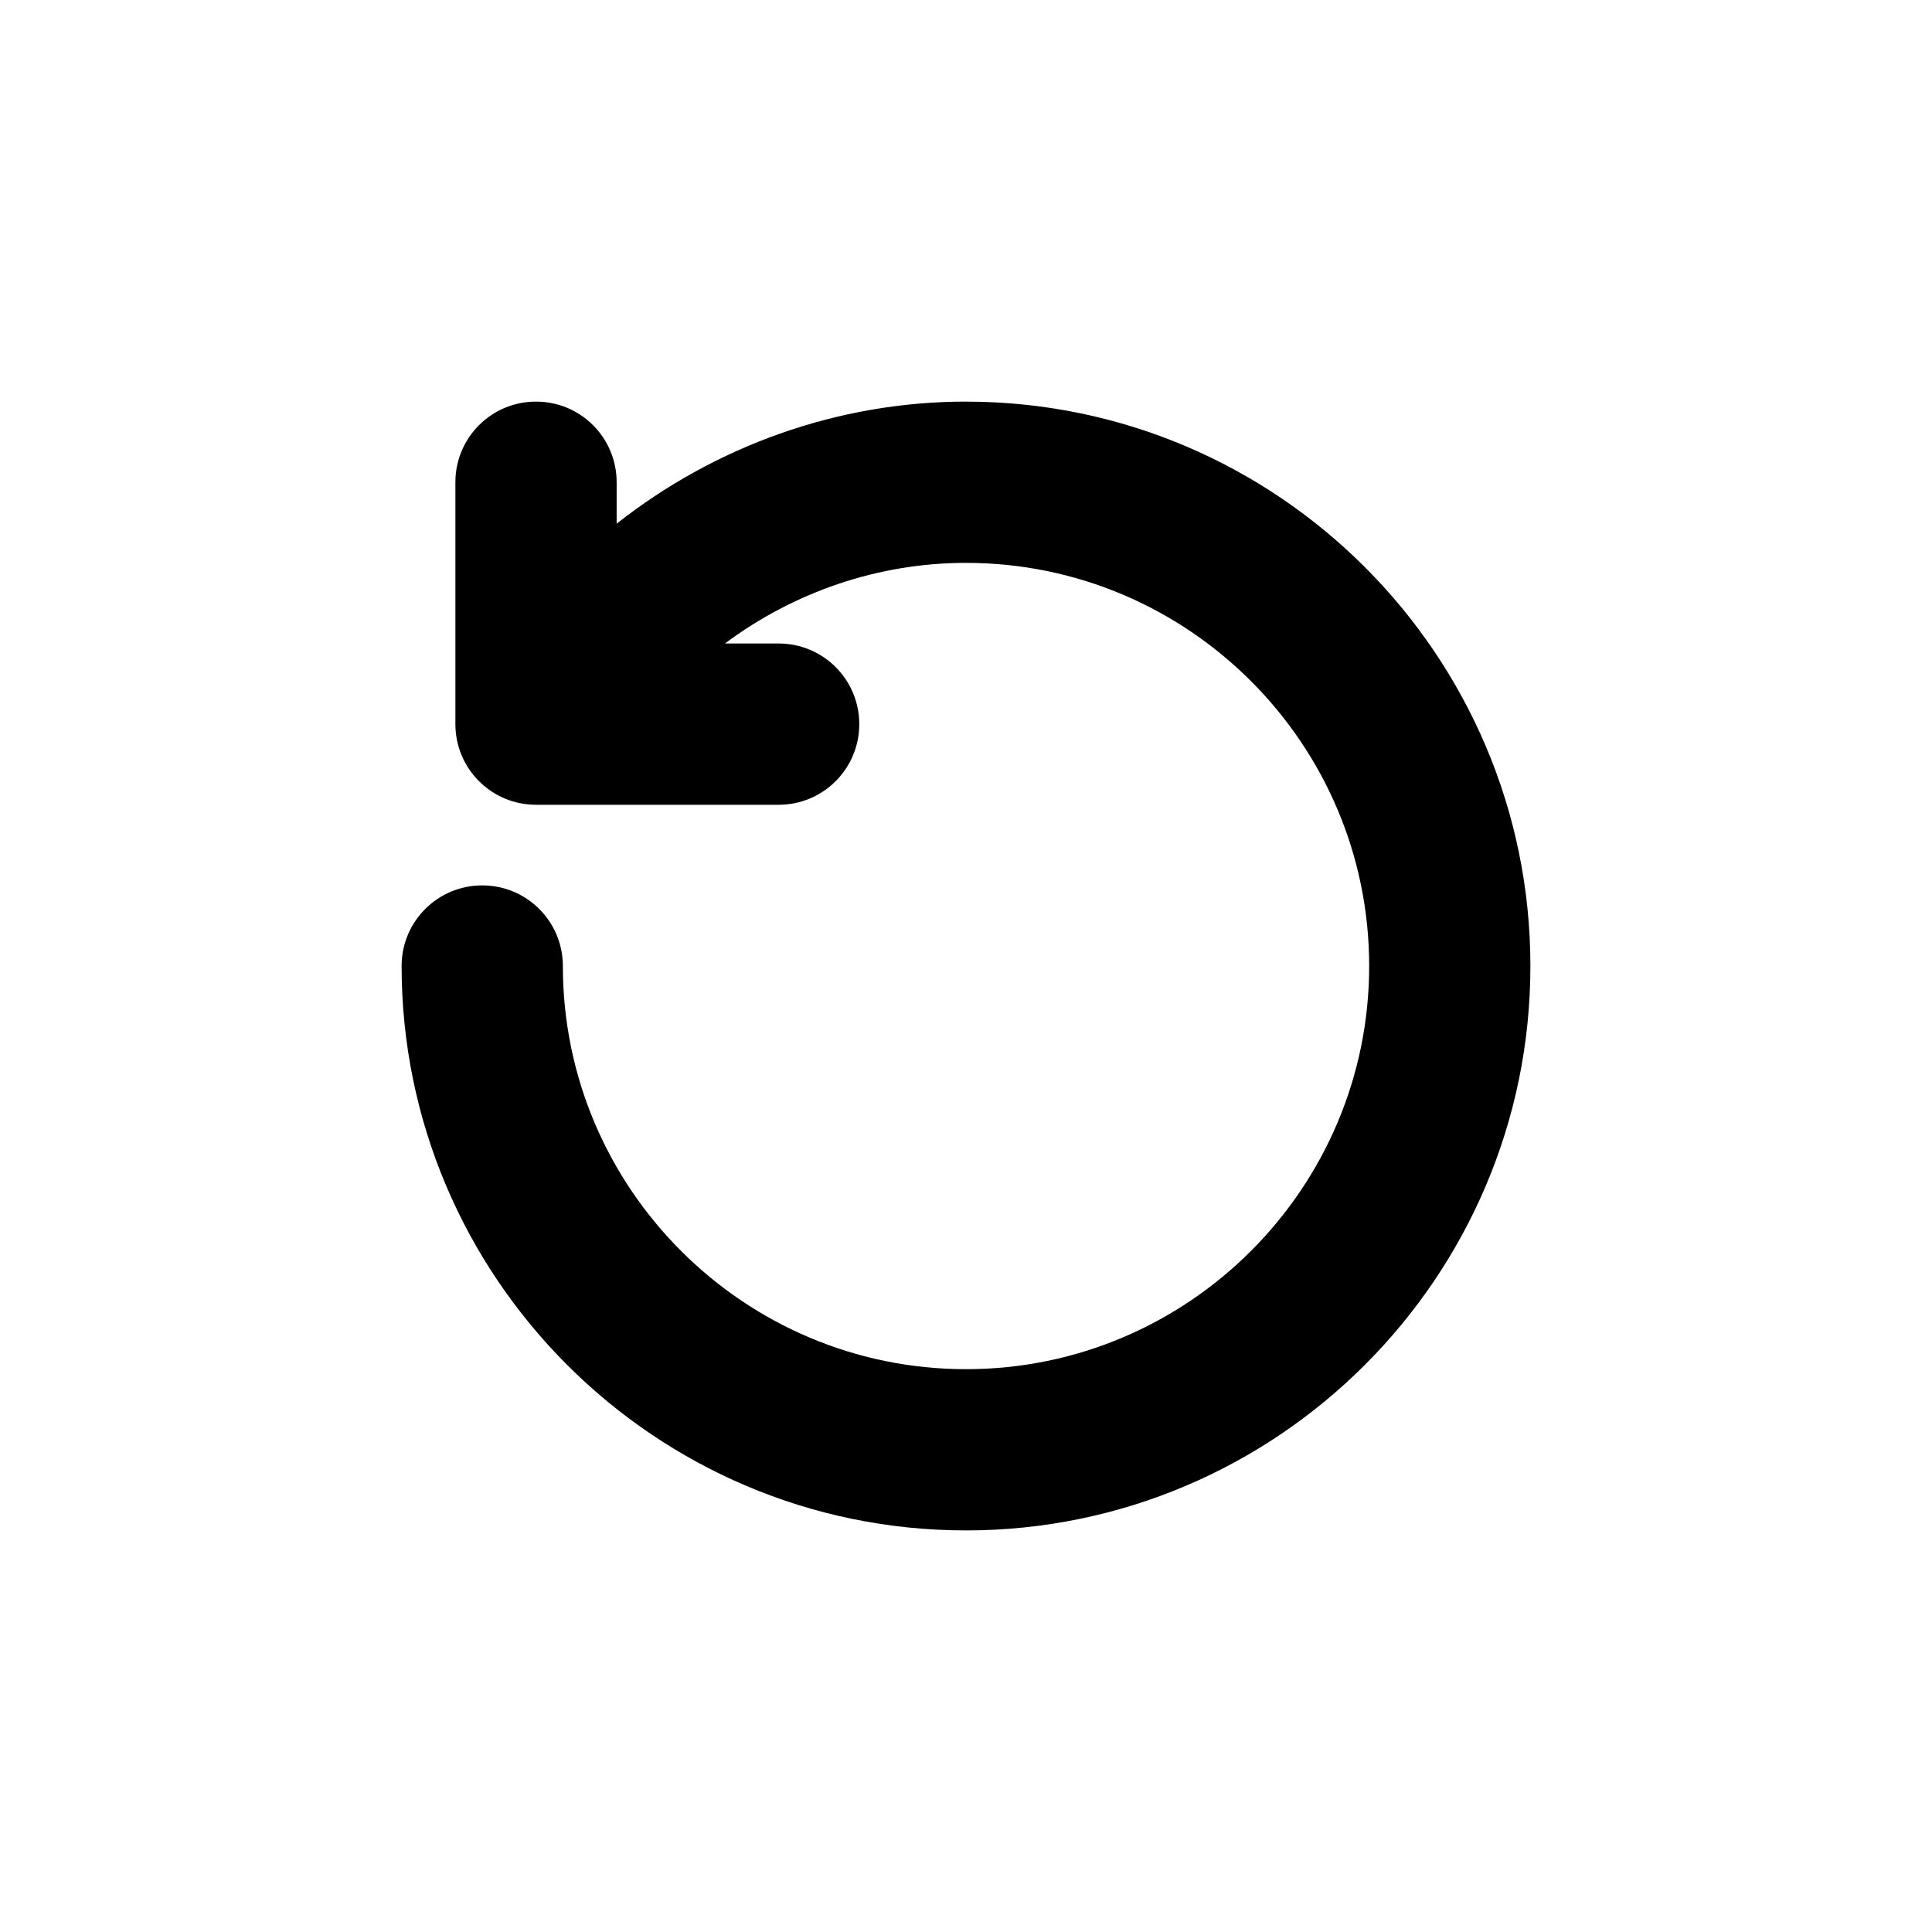 <?xml version="1.0" encoding="UTF-8"?>
<!-- Uploaded to: SVG Repo, www.svgrepo.com, Generator: SVG Repo Mixer Tools -->
<svg fill="#000000" width="800px" height="800px" version="1.1" viewBox="144 144 512 512" xmlns="http://www.w3.org/2000/svg">
 <path d="m400 250.43c-34.039 0-66.531 11.836-92.582 32.352v-10.984c0-11.816-9.551-21.367-21.367-21.367-11.816 0-21.367 9.551-21.367 21.367v64.102c0 11.816 9.551 21.371 21.367 21.371h64.297c11.816 0 21.367-9.555 21.367-21.371 0-11.812-9.551-21.367-21.367-21.367h-14.23c18.207-13.59 40.559-21.367 63.887-21.367 58.91 0 106.84 47.926 106.84 106.84s-47.926 106.84-106.84 106.84c-58.906 0-106.84-47.934-106.84-106.84 0-11.812-9.551-21.367-21.367-21.367-11.812 0-21.367 9.555-21.367 21.367 0 82.461 67.117 149.57 149.57 149.57s149.57-67.117 149.57-149.57c0-82.453-67.105-149.57-149.57-149.57z" fill-rule="evenodd"/>
</svg>